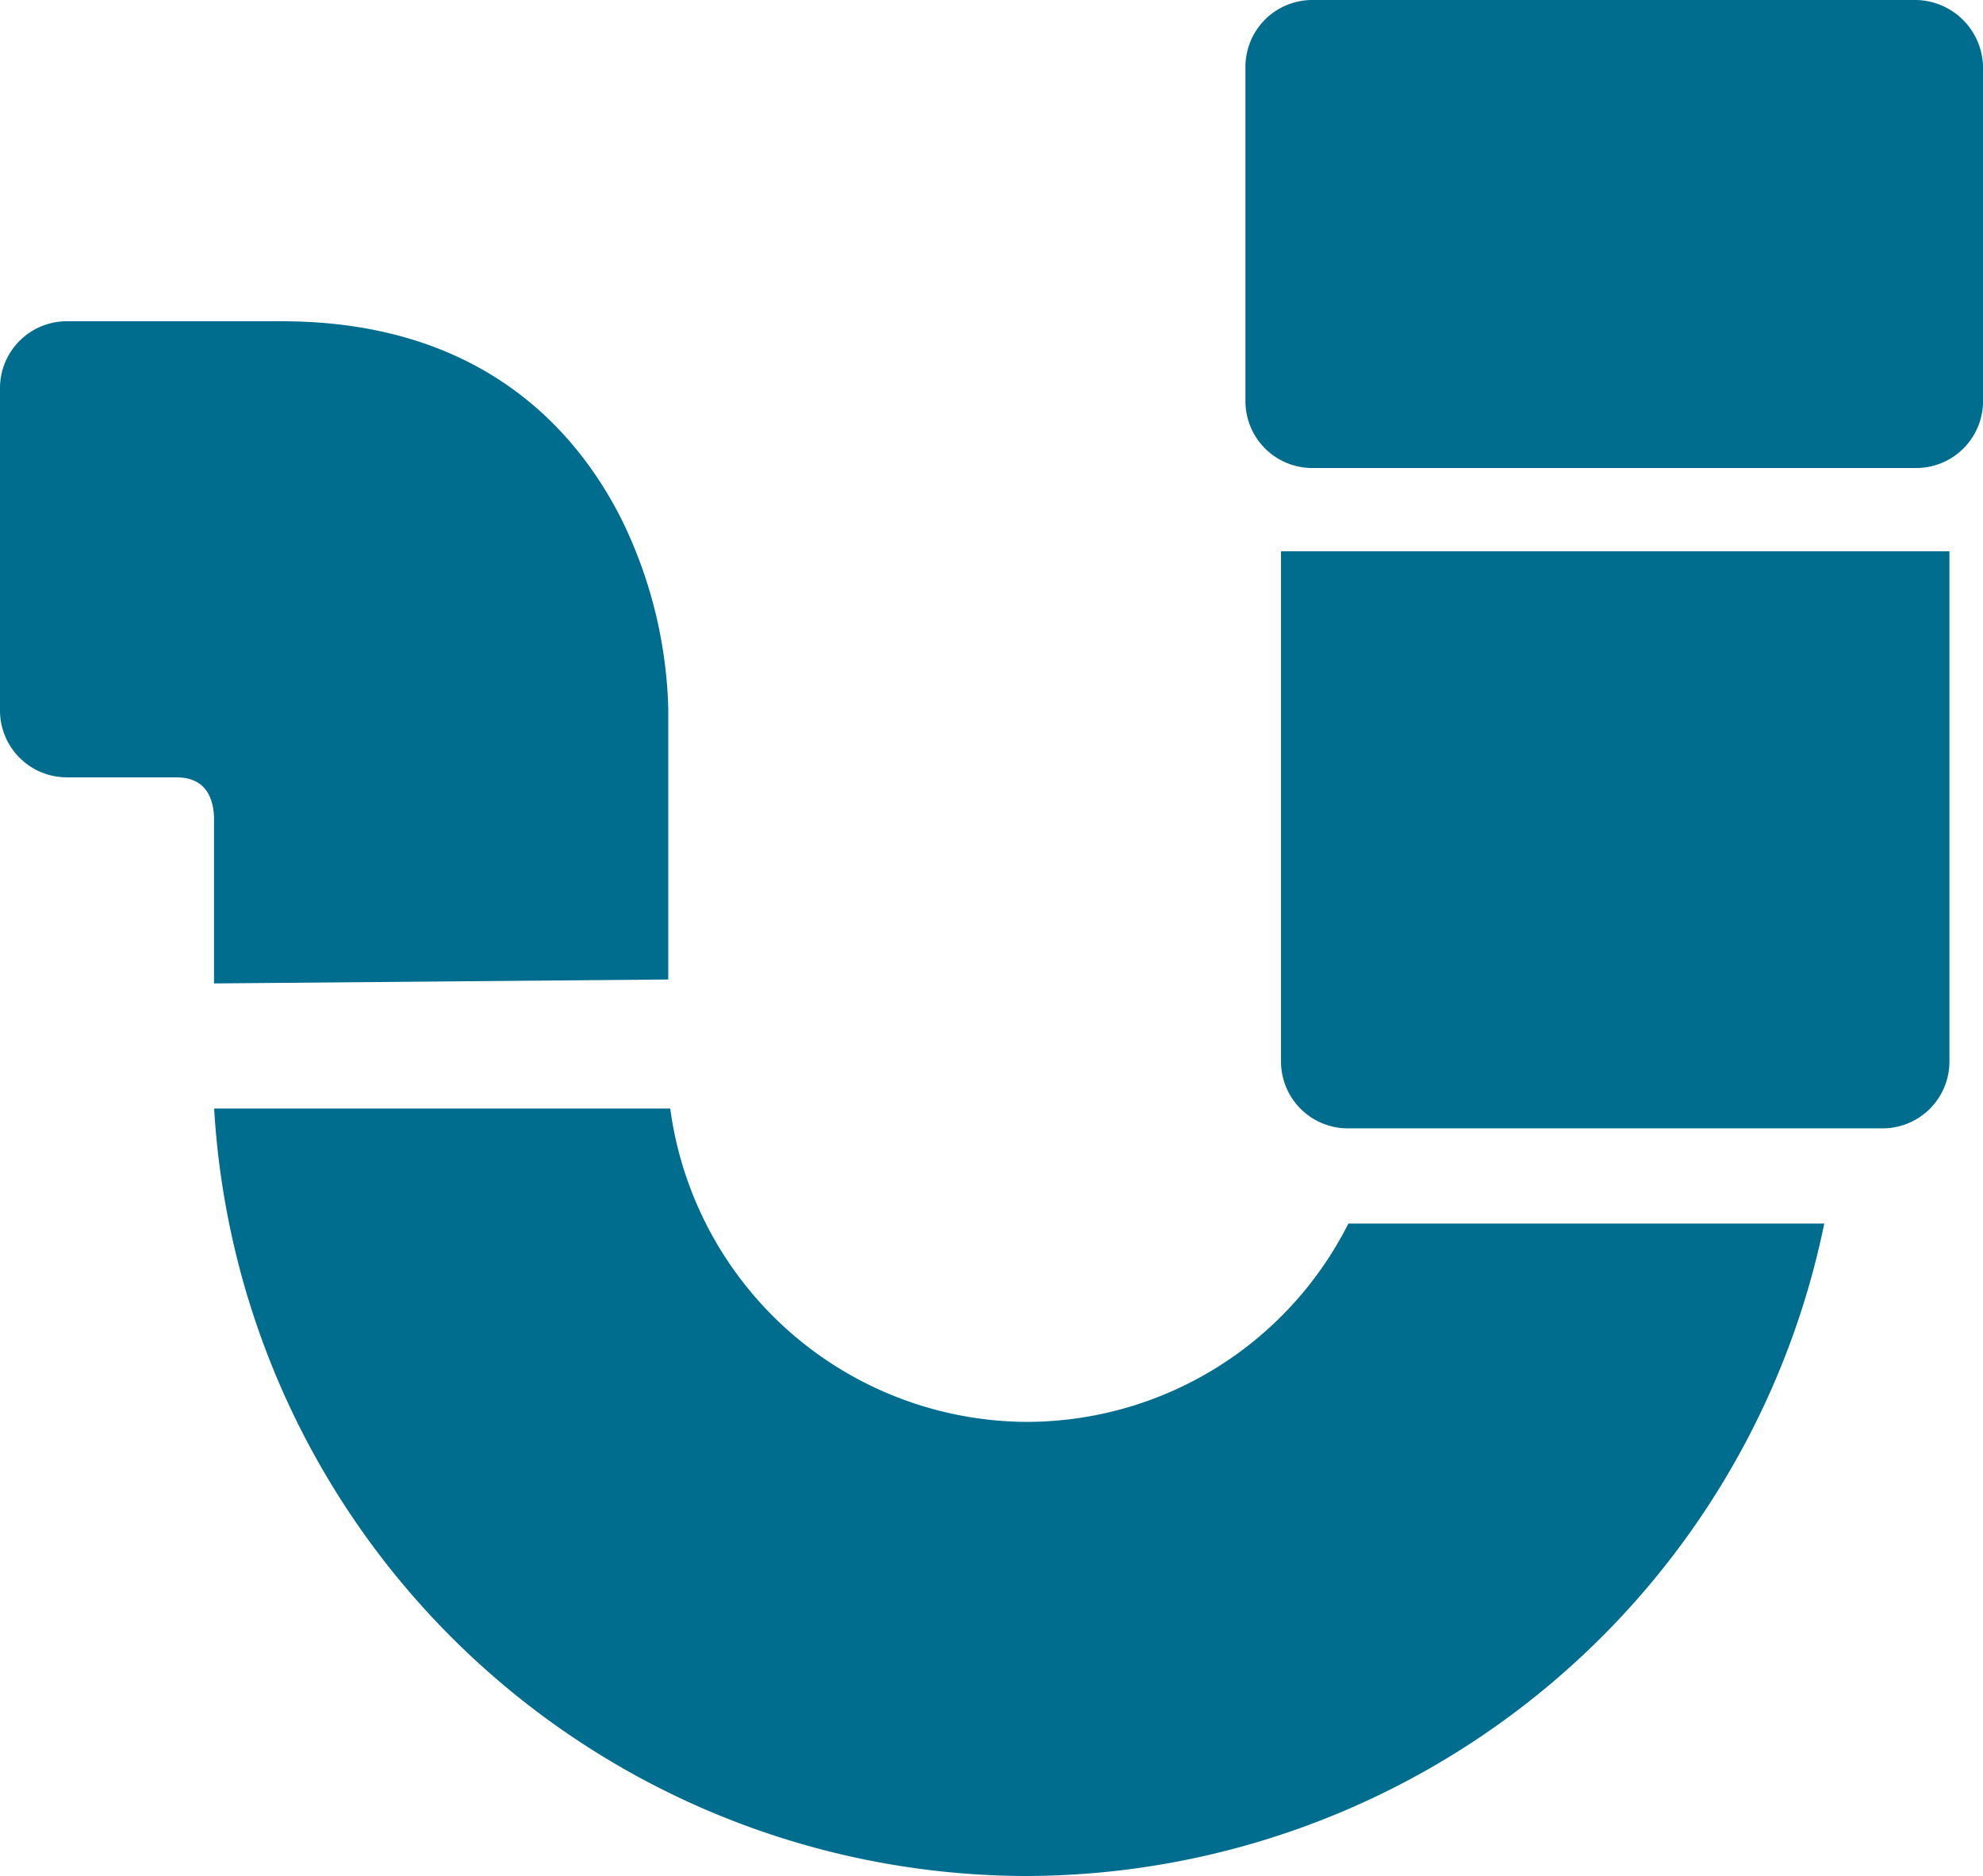 <svg xmlns="http://www.w3.org/2000/svg" width="60.206" height="56.955" viewBox="0 0 60.206 56.955">
  <g id="Gruppe_110" data-name="Gruppe 110" transform="translate(-150 -598)">
    <path id="Pfad_125" data-name="Pfad 125" d="M-171.4,66.973a2.03,2.03,0,0,0,2.047,2.047h16.2a2.03,2.03,0,0,0,2.047-2.047V51.5H-171.4Z" transform="translate(360.293 563.237)" fill="#006d8f"/>
    <path id="Pfad_126" data-name="Pfad 126" d="M-200.515,89.113A10.971,10.971,0,0,1-211.353,79.6H-225.2a24.744,24.744,0,0,0,24.685,23.3,24.786,24.786,0,0,0,24.2-19.808h-14.449A10.947,10.947,0,0,1-200.515,89.113Z" transform="translate(381.702 552.055)" fill="#006d8f"/>
    <path id="Pfad_127" data-name="Pfad 127" d="M-152.85,23.7h-18.3a2.03,2.03,0,0,0-2.047,2.047V35.862a2.03,2.03,0,0,0,2.047,2.047h18.3a2.03,2.03,0,0,0,2.047-2.047V25.747A2.069,2.069,0,0,0-152.85,23.7Z" transform="translate(361.01 574.3)" fill="#006d8f"/>
    <path id="Pfad_128" data-name="Pfad 128" d="M-215.711,61.588V53.34a13.838,13.838,0,0,0-1.445-5.78c-1.385-2.709-4.275-5.96-10.3-5.96h-6.5A2.03,2.03,0,0,0-236,43.647V53.4a2.03,2.03,0,0,0,2.047,2.047h3.251c.3,0,1.144,0,1.2,1.2v5.057l13.787-.12Z" transform="translate(386 566.153)" fill="#006d8f"/>
  </g>
</svg>
